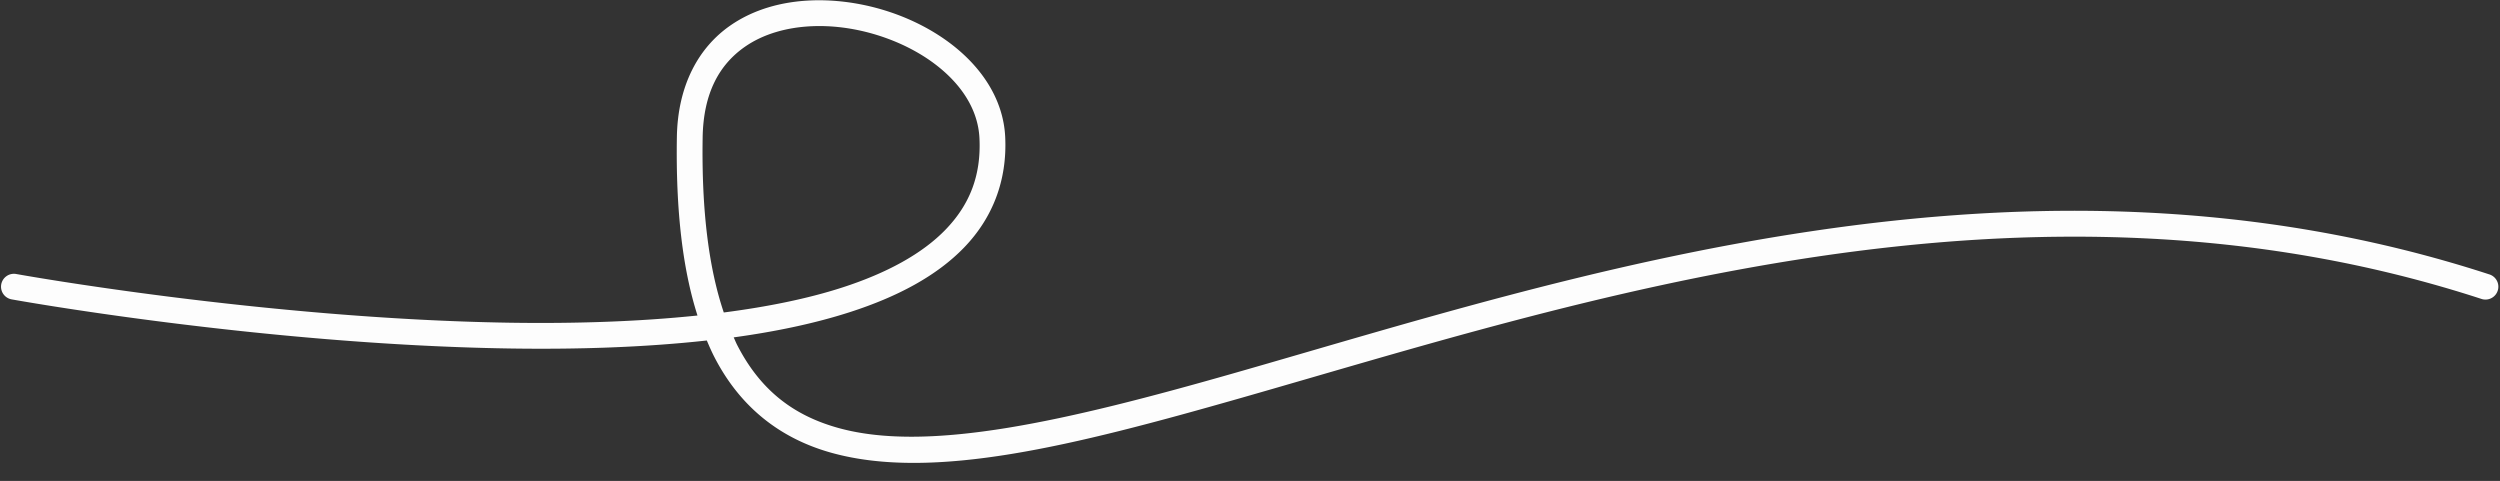 <?xml version="1.0" encoding="UTF-8" standalone="no"?><svg xmlns="http://www.w3.org/2000/svg" xmlns:xlink="http://www.w3.org/1999/xlink" fill="#000000" height="186.6" preserveAspectRatio="xMidYMid meet" version="1" viewBox="-0.4 -0.1 970.0 186.6" width="970" zoomAndPan="magnify"><rect x="-0.4" y="-0.1" width="970.0" height="186.6" fill="#333333" stroke="none"/><g id="change1_1"><path color="#000000" d="m -1205.996,-870.318 c -11.426,0.438 -22.473,3.459 -31.58,9.82 -12.143,8.481 -20.305,23.05 -20.627,43.244 -0.453,28.424 2.232,51.153 7.996,69.201 -23.023,2.399 -47.919,3.181 -72.945,2.789 -95.146,-1.489 -191.389,-18.896 -191.389,-18.896 a 5,5 0 0 0 -5.811,4.029 5,5 0 0 0 4.029,5.811 c 0,0 96.756,17.549 193.014,19.055 26.264,0.411 52.418,-0.417 76.723,-3.1 0.906,2.131 1.823,4.246 2.834,6.225 10.207,19.98 26.087,32.007 45.772,37.418 39.369,10.822 93.421,-2.719 158.551,-21.309 130.26,-37.18 304.356,-96.138 481.41,-38.455 a 5,5 0 0 0 6.303,-3.205 5,5 0 0 0 -3.205,-6.303 c -180.792,-58.9 -357.426,1.291 -487.252,38.348 -64.913,18.528 -118.245,30.878 -153.156,21.281 -17.456,-4.798 -30.44,-14.558 -39.518,-32.326 -0.464,-0.907 -0.867,-1.932 -1.309,-2.883 16.331,-2.239 31.625,-5.441 45.26,-9.855 18.141,-5.872 33.438,-13.902 44.205,-25.08 10.767,-11.178 16.734,-25.691 15.875,-42.914 -0.734,-14.718 -9.369,-27.207 -21.238,-36.18 -11.869,-8.972 -27.104,-14.719 -42.445,-16.32 -3.835,-0.4 -7.687,-0.541 -11.496,-0.395 z m 0.42,10.004 c 3.29,-0.131 6.654,-0.017 10.037,0.336 13.534,1.413 27.258,6.645 37.453,14.352 10.195,7.707 16.727,17.597 17.281,28.701 0.735,14.739 -3.967,26.009 -13.088,35.479 -9.121,9.469 -22.934,16.952 -40.084,22.504 -13.557,4.389 -29.192,7.523 -46.025,9.709 -5.698,-16.854 -8.662,-39.064 -8.203,-67.859 0.282,-17.687 6.776,-28.515 16.355,-35.205 7.184,-5.018 16.403,-7.623 26.273,-8.016 z" fill="#fdfdfd" paint-order="stroke fill markers" style="-inkscape-stroke:none" transform="translate(1520.431 870.375)"/></g></svg>